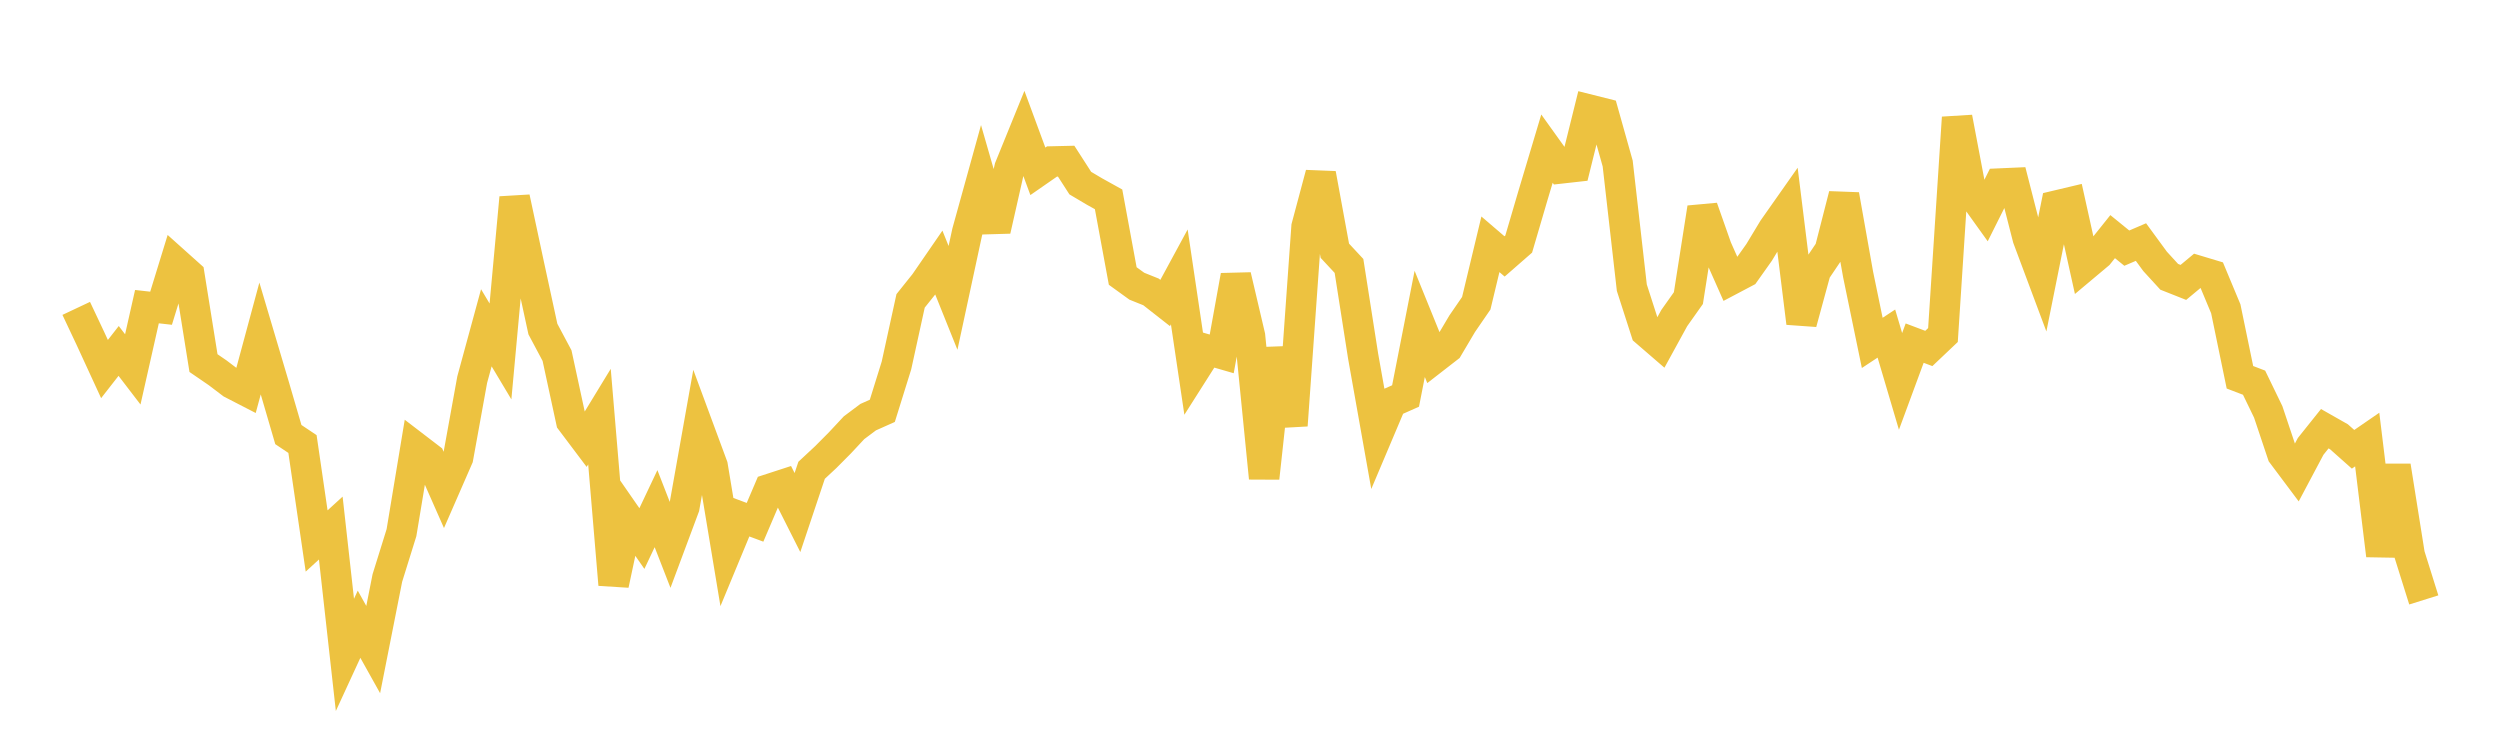 <svg width="164" height="48" xmlns="http://www.w3.org/2000/svg" xmlns:xlink="http://www.w3.org/1999/xlink"><path fill="none" stroke="rgb(237,194,64)" stroke-width="2" d="M5,20.23L5.928,22.197L6.855,24.21L7.783,23.021L8.711,24.232L9.639,20.116L10.566,20.22L11.494,17.201L12.422,18.032L13.349,23.819L14.277,24.455L15.205,25.159L16.133,25.637L17.06,22.204L17.988,25.33L18.916,28.508L19.843,29.128L20.771,35.488L21.699,34.641L22.627,42.961L23.554,40.95L24.482,42.612L25.41,37.92L26.337,34.943L27.265,29.342L28.193,30.053L29.12,32.153L30.048,30.028L30.976,24.907L31.904,21.503L32.831,23.054L33.759,12.967L34.687,17.307L35.614,21.586L36.542,23.329L37.47,27.618L38.398,28.851L39.325,27.33L40.253,38.349L41.181,33.992L42.108,35.329L43.036,33.368L43.964,35.754L44.892,33.267L45.819,28.059L46.747,30.568L47.675,36.153L48.602,33.917L49.53,34.263L50.458,32.088L51.386,31.786L52.313,33.624L53.241,30.851L54.169,29.987L55.096,29.054L56.024,28.06L56.952,27.365L57.88,26.951L58.807,23.977L59.735,19.738L60.663,18.577L61.59,17.231L62.518,19.541L63.446,15.231L64.373,11.884L65.301,15.109L66.229,11.007L67.157,8.726L68.084,11.238L69.012,10.594L69.94,10.572L70.867,12.012L71.795,12.562L72.723,13.077L73.651,18.106L74.578,18.776L75.506,19.149L76.434,19.876L77.361,18.165L78.289,24.407L79.217,22.946L80.145,23.215L81.072,18.086L82,22.041L82.928,31.36L83.855,22.867L84.783,27.905L85.711,14.876L86.639,11.402L87.566,16.449L88.494,17.445L89.422,23.372L90.349,28.582L91.277,26.389L92.205,25.977L93.133,21.248L94.06,23.531L94.988,22.81L95.916,21.242L96.843,19.893L97.771,16.026L98.699,16.821L99.627,16.011L100.554,12.852L101.482,9.75L102.41,11.045L103.337,10.941L104.265,7.196L105.193,7.429L106.12,10.727L107.048,18.873L107.976,21.756L108.904,22.557L109.831,20.865L110.759,19.555L111.687,13.633L112.614,16.264L113.542,18.355L114.47,17.865L115.398,16.557L116.325,15.021L117.253,13.701L118.181,21.188L119.108,17.789L120.036,16.41L120.964,12.785L121.892,18.006L122.819,22.494L123.747,21.882L124.675,25.02L125.602,22.509L126.53,22.859L127.458,21.979L128.386,7.714L129.313,12.605L130.241,13.899L131.169,12.043L132.096,12.002L133.024,15.628L133.952,18.111L134.88,13.492L135.807,13.272L136.735,17.461L137.663,16.683L138.59,15.523L139.518,16.278L140.446,15.879L141.373,17.145L142.301,18.159L143.229,18.526L144.157,17.754L145.084,18.033L146.012,20.259L146.94,24.749L147.867,25.104L148.795,27.019L149.723,29.791L150.651,31.03L151.578,29.284L152.506,28.123L153.434,28.65L154.361,29.474L155.289,28.835L156.217,36.433L157.145,30.57L158.072,36.393L159,39.355"></path></svg>